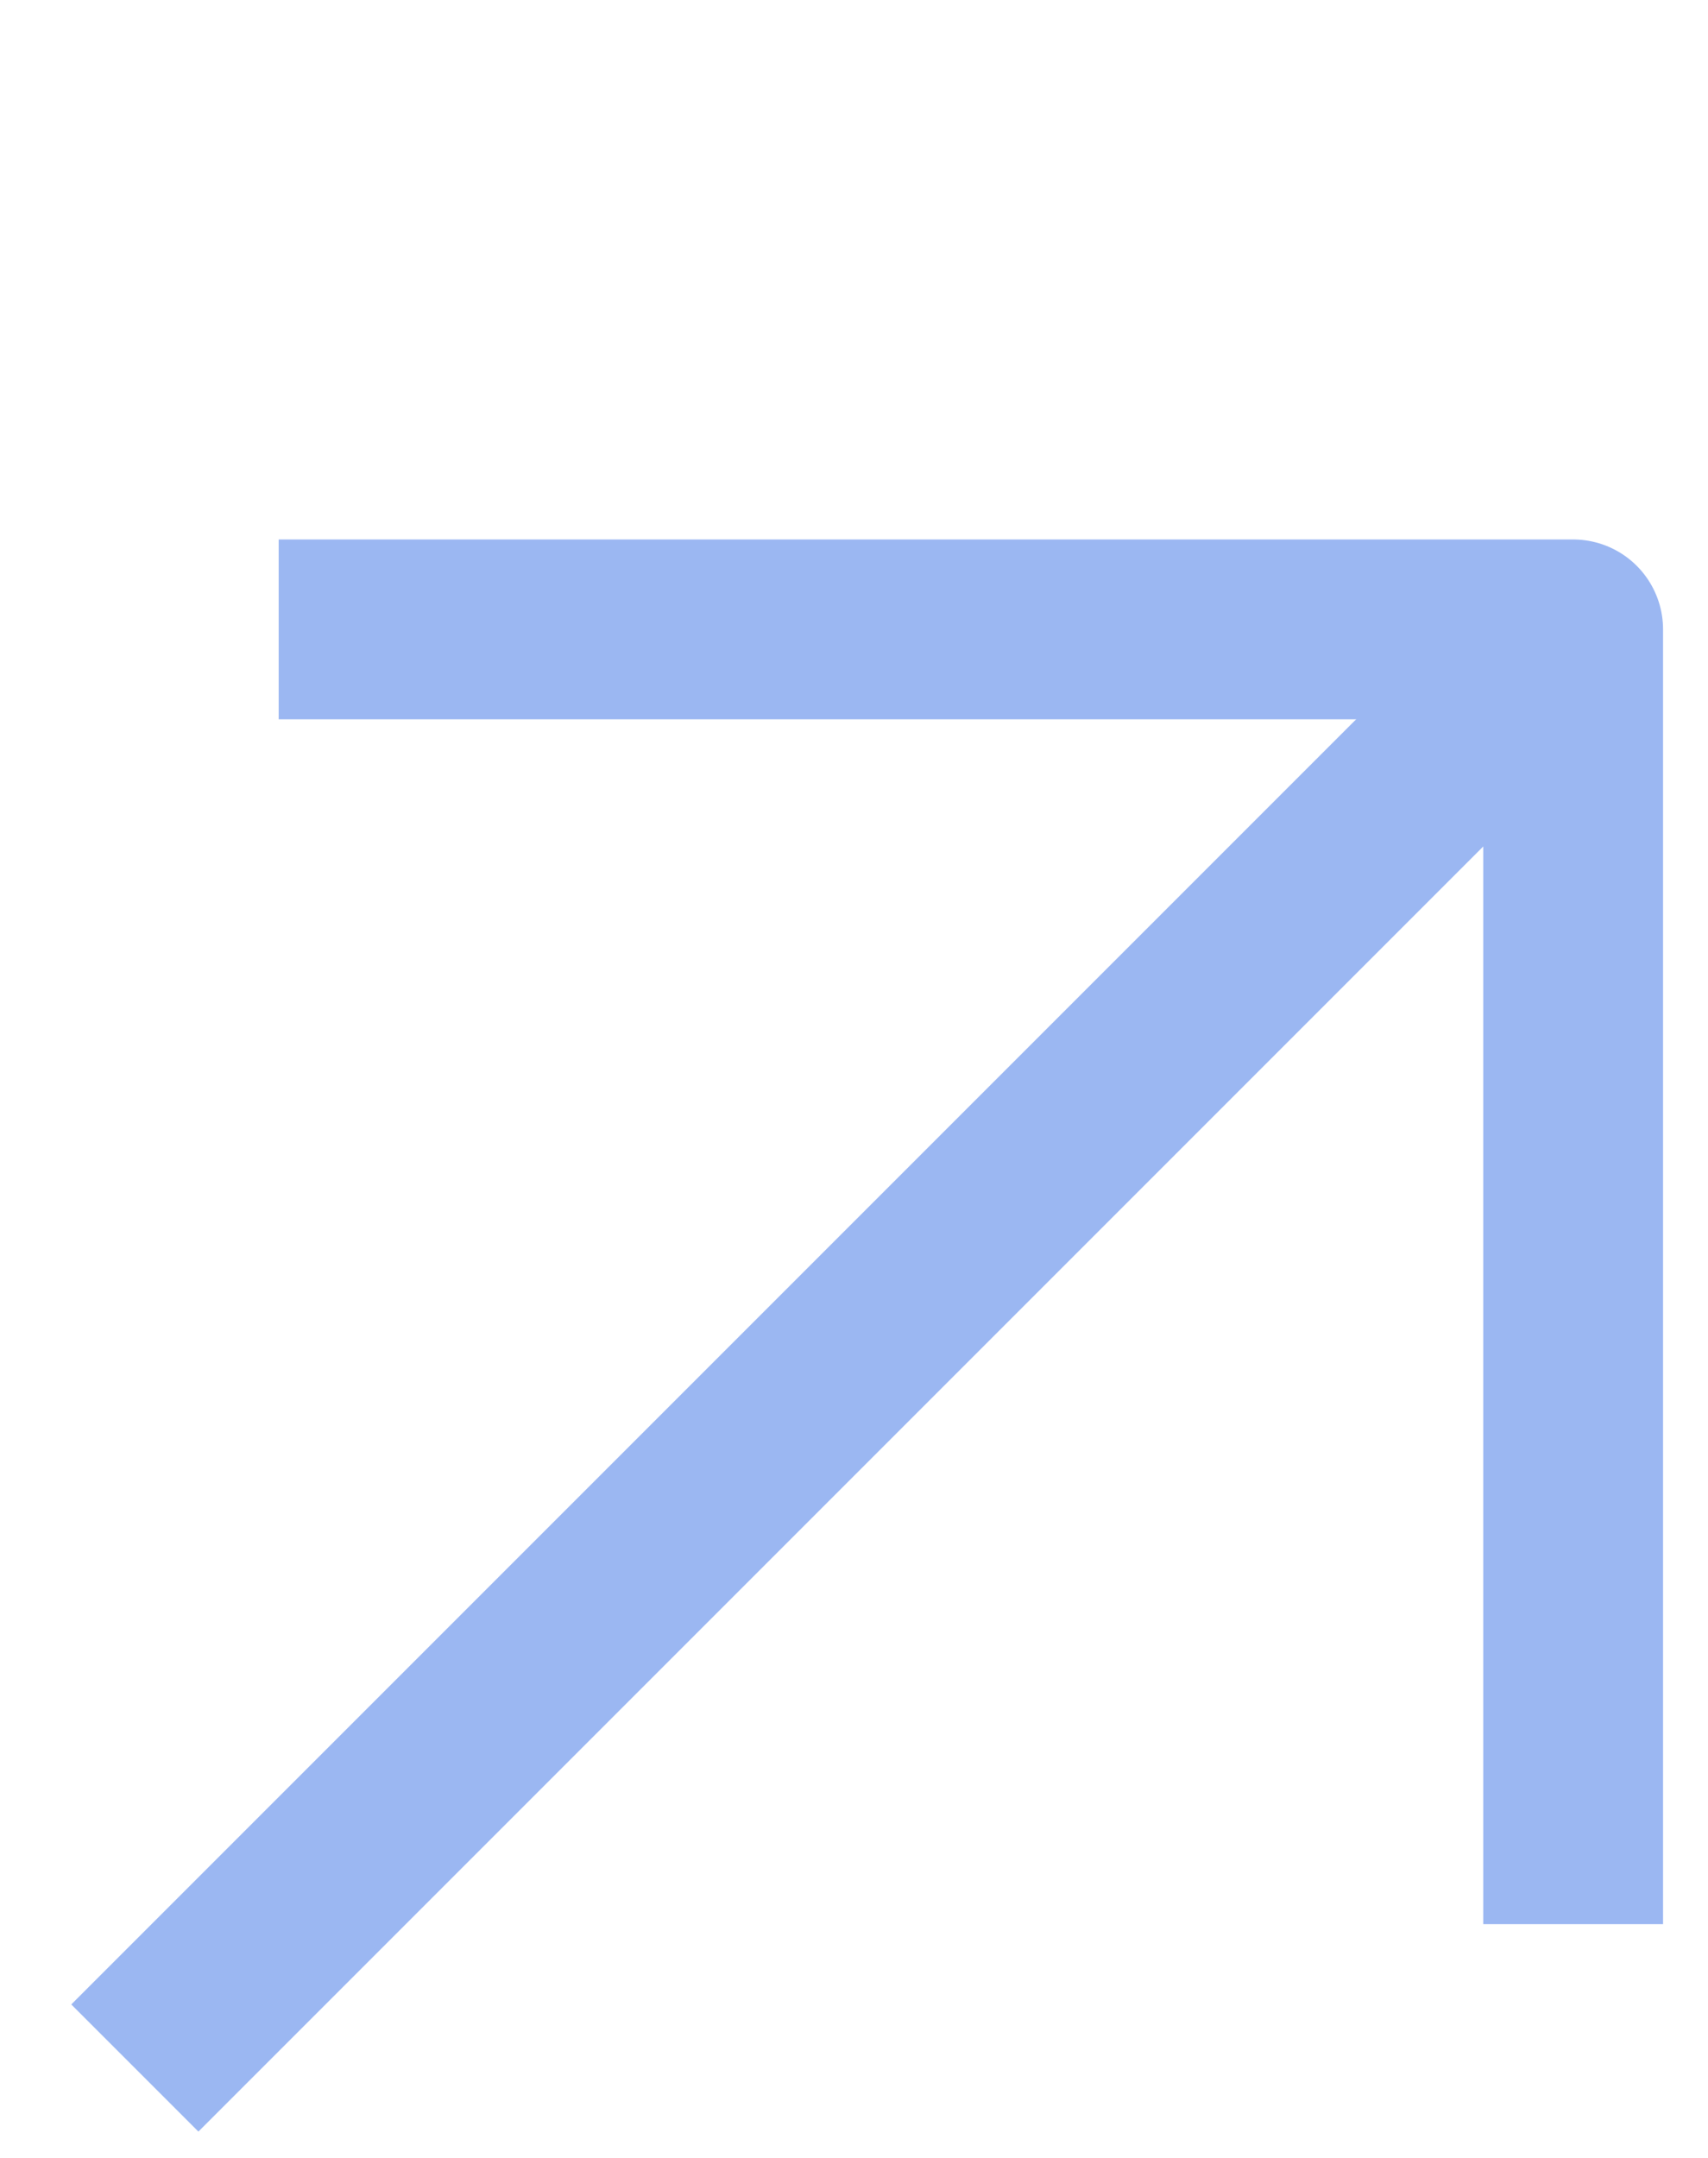 <?xml version="1.0" encoding="UTF-8"?> <svg xmlns="http://www.w3.org/2000/svg" width="19" height="24" viewBox="0 0 19 24" fill="none"><path d="M1.5 23L17.5 7" stroke="#9BB7F2" stroke-width="2" stroke-linejoin="round"></path><path d="M3.1 7H17.5V21.4" stroke="#9BB7F2" stroke-width="2" stroke-linejoin="round"></path></svg> 
